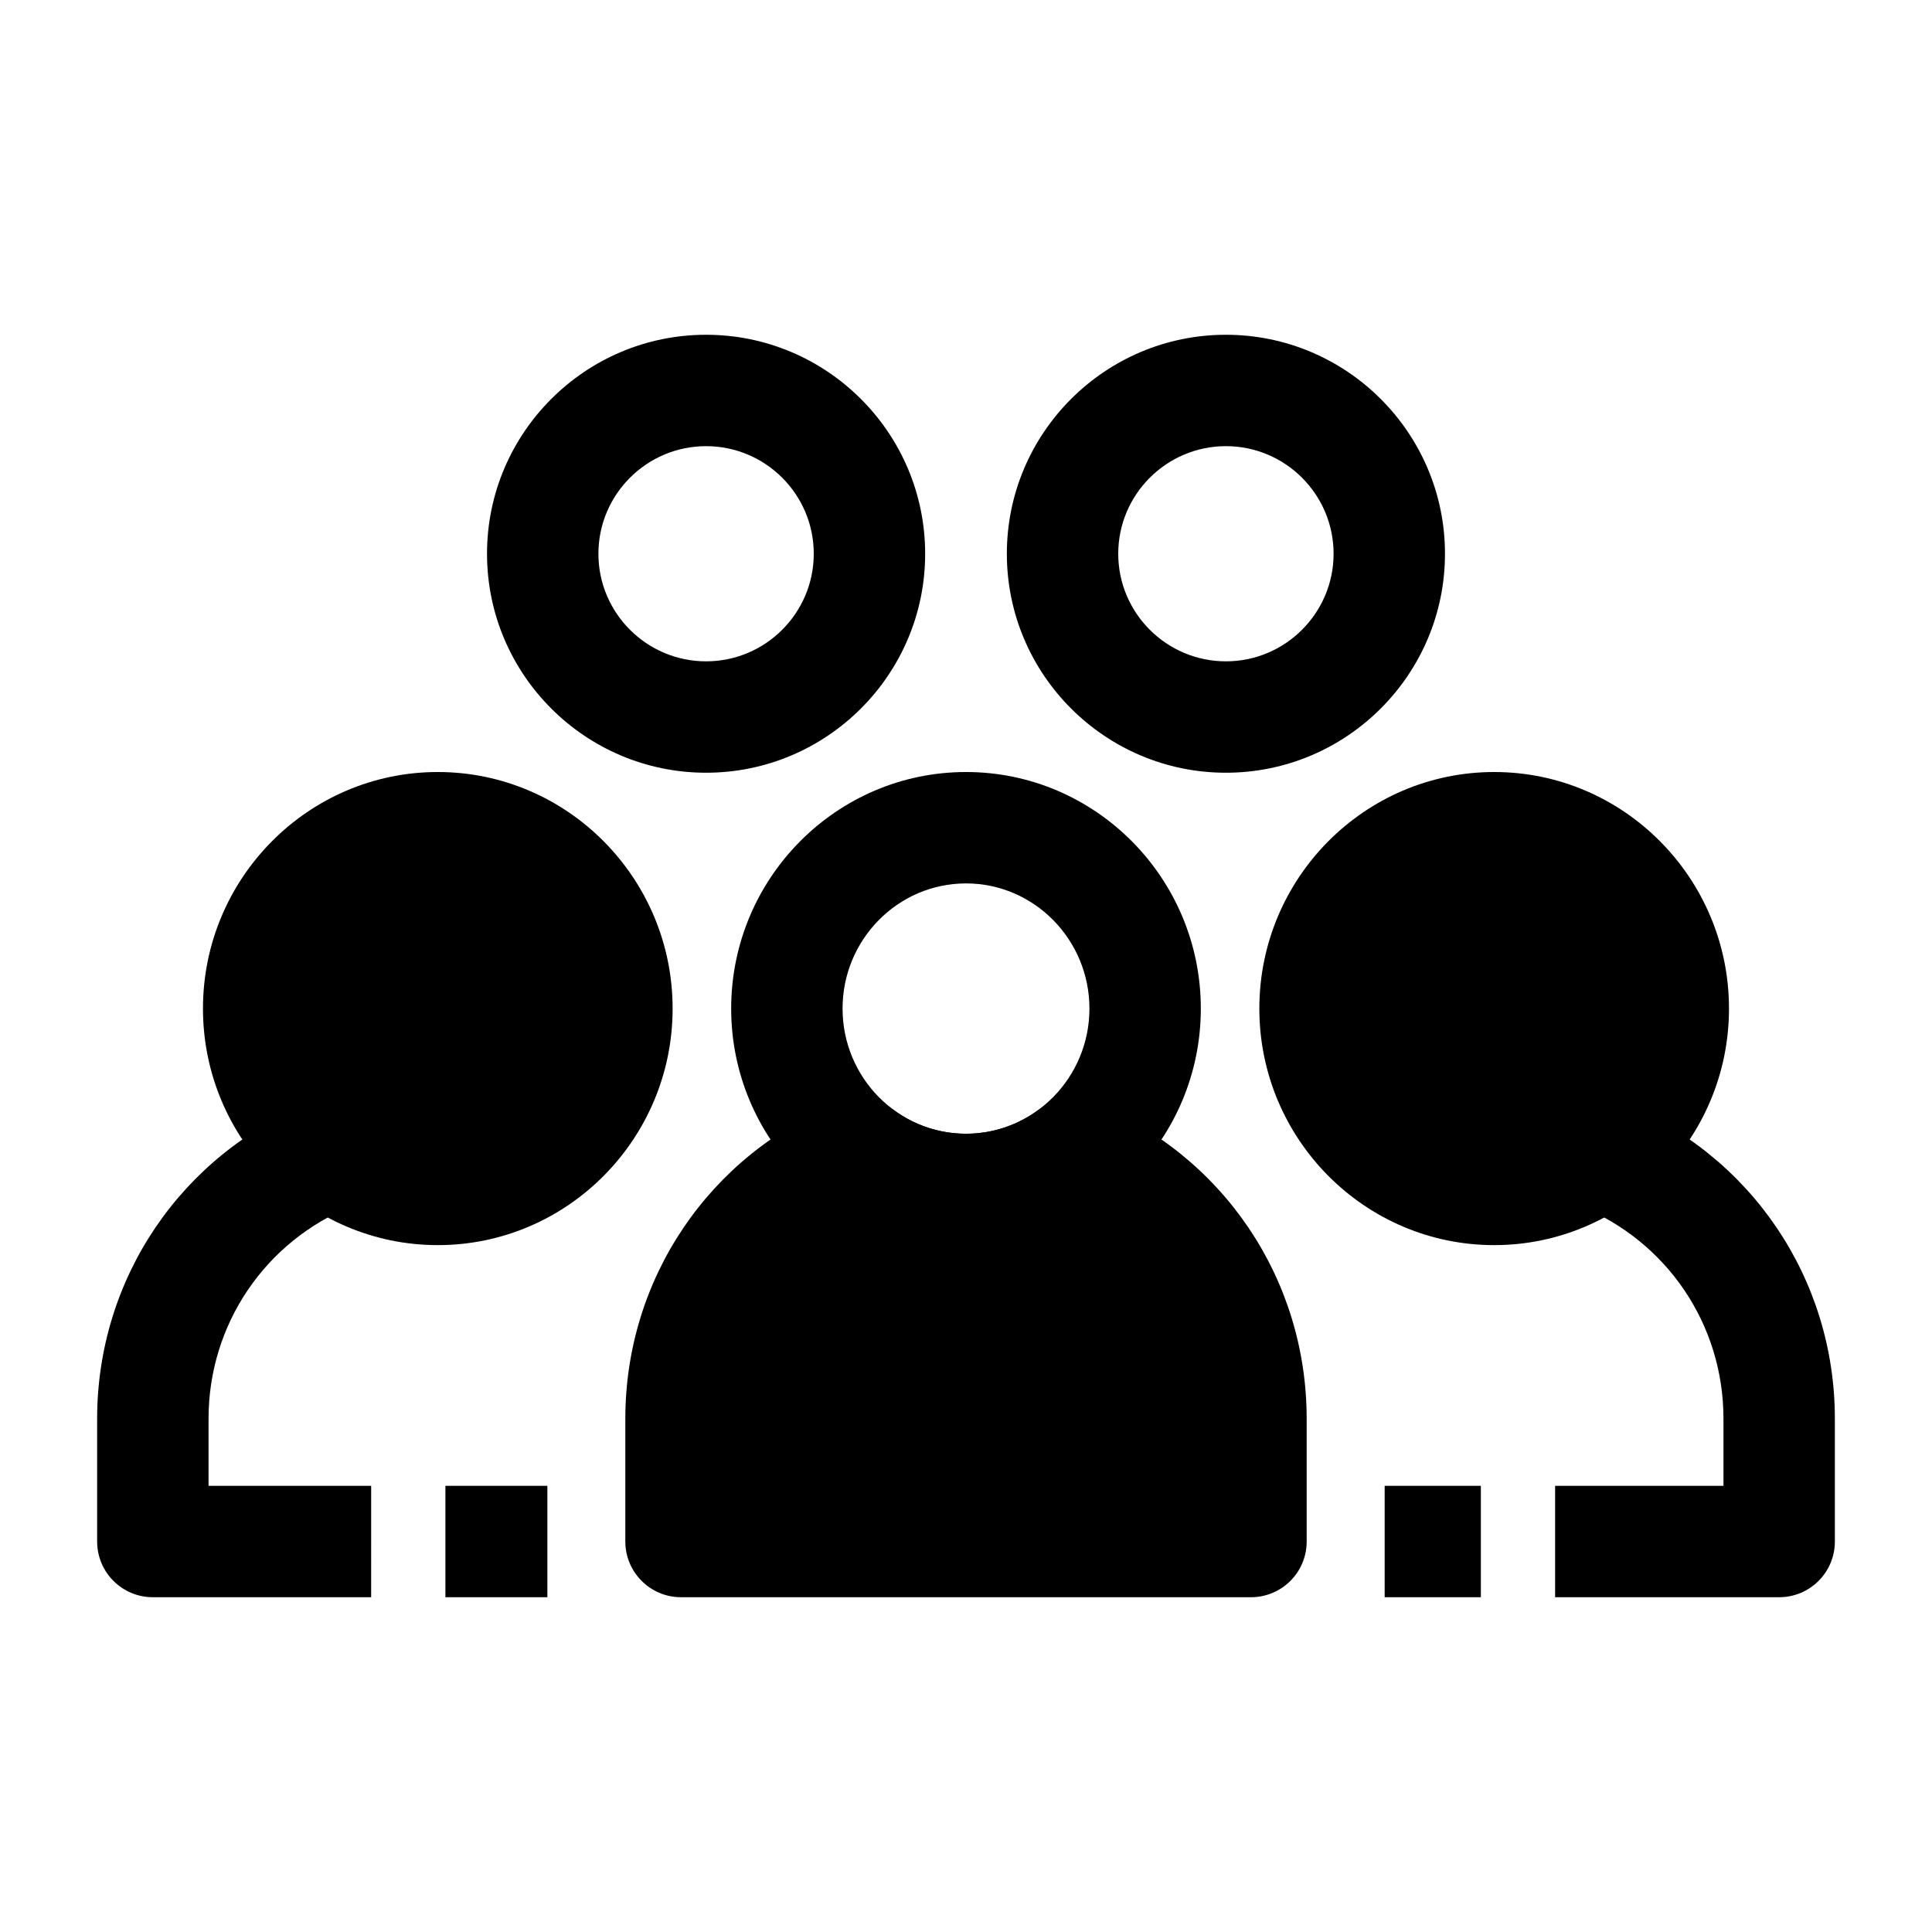 <?xml version="1.0" encoding="UTF-8"?>
<!-- Uploaded to: ICON Repo, www.iconrepo.com, Generator: ICON Repo Mixer Tools -->
<svg fill="#000000" width="800px" height="800px" version="1.1" viewBox="144 144 512 512" xmlns="http://www.w3.org/2000/svg">
 <g>
  <path d="m307.49 411.29c0 26.469-21.254 47.93-47.469 47.93-26.219 0-47.469-21.461-47.469-47.93s21.25-47.926 47.469-47.926c26.215 0 47.469 21.457 47.469 47.926"/>
  <path d="m260.02 473.97c-34.312 0-62.23-28.121-62.23-62.688s27.918-62.688 62.23-62.688 62.23 28.121 62.23 62.688-27.914 62.688-62.23 62.688zm0-95.855c-18.035 0-32.711 14.879-32.711 33.168 0 18.289 14.676 33.168 32.711 33.168 18.035 0 32.711-14.879 32.711-33.168 0-18.289-14.676-33.168-32.711-33.168z"/>
  <path d="m587.45 411.29c0 26.469-21.254 47.93-47.473 47.93-26.215 0-47.469-21.461-47.469-47.93s21.254-47.926 47.469-47.926c26.219 0 47.473 21.457 47.473 47.926"/>
  <path d="m539.97 473.97c-34.312 0-62.23-28.121-62.23-62.688s27.918-62.688 62.23-62.688 62.23 28.121 62.23 62.688-27.914 62.688-62.23 62.688zm0-95.855c-18.035 0-32.711 14.879-32.711 33.168 0 18.289 14.676 33.168 32.711 33.168s32.711-14.879 32.711-33.168c0-18.289-14.672-33.168-32.711-33.168z"/>
  <path d="m400 473.97c-34.312 0-62.23-28.121-62.23-62.688s27.918-62.688 62.23-62.688 62.23 28.121 62.23 62.688-27.918 62.688-62.23 62.688zm0-95.855c-18.035 0-32.711 14.879-32.711 33.168 0 18.289 14.672 33.168 32.711 33.168 18.035 0 32.711-14.879 32.711-33.168-0.004-18.289-14.676-33.168-32.711-33.168z"/>
  <path d="m428.14 449.88c-7.875 5.863-17.605 9.336-28.141 9.336s-20.266-3.469-28.141-9.336c-27.766 11.16-47.379 38.32-47.379 70.082l-0.004 32.559h151.04v-32.559c0-31.758-19.613-58.922-47.379-70.082z"/>
  <path d="m475.52 567.28h-151.04c-8.152 0-14.762-6.609-14.762-14.762v-32.559c0-37.062 22.23-69.945 56.633-83.777 4.769-1.918 10.195-1.215 14.32 1.855 5.637 4.195 12.32 6.414 19.328 6.414 7.008 0 13.691-2.219 19.328-6.414 4.125-3.07 9.547-3.773 14.32-1.855 34.402 13.828 56.633 46.715 56.633 83.777l0.004 32.562c0 8.152-6.609 14.758-14.762 14.758zm-136.28-29.52h121.52v-17.797c0-22.504-12.18-42.723-31.57-53.297-8.941 4.805-18.879 7.309-29.191 7.309s-20.25-2.504-29.191-7.309c-19.391 10.574-31.57 30.793-31.57 53.297z"/>
  <path d="m262.04 537.76h27.02v29.52h-27.02z"/>
  <path d="m242.36 567.28h-57.855c-8.152 0-14.762-6.609-14.762-14.762v-32.559c0-37.062 22.23-69.945 56.633-83.777l11.012 27.391c-23.156 9.312-38.121 31.445-38.121 56.391v17.797h43.094z"/>
  <path d="m615.5 567.28h-59.379v-29.52h44.617v-17.797c0-24.945-14.965-47.078-38.125-56.387l11.012-27.391c34.402 13.828 56.633 46.715 56.633 83.777v32.559c0 8.152-6.606 14.758-14.758 14.758z"/>
  <path d="m510.95 537.76h25.492v29.52h-25.492z"/>
  <path d="m331.12 348.78c-32.012 0-58.055-26.035-58.055-58.031 0-32 26.043-58.031 58.055-58.031 32.012 0 58.055 26.035 58.055 58.031 0.004 32-26.039 58.031-58.055 58.031zm0-86.543c-15.734 0-28.535 12.793-28.535 28.512 0 15.723 12.801 28.512 28.535 28.512 15.734 0 28.535-12.793 28.535-28.512 0.004-15.723-12.801-28.512-28.535-28.512z"/>
  <path d="m468.88 348.78c-32.012 0-58.055-26.035-58.055-58.031 0-32 26.043-58.031 58.055-58.031 32.012 0 58.055 26.035 58.055 58.031 0 32-26.043 58.031-58.055 58.031zm0-86.543c-15.734 0-28.535 12.793-28.535 28.512 0 15.723 12.801 28.512 28.535 28.512s28.535-12.793 28.535-28.512c0-15.723-12.801-28.512-28.535-28.512z"/>
 </g>
</svg>